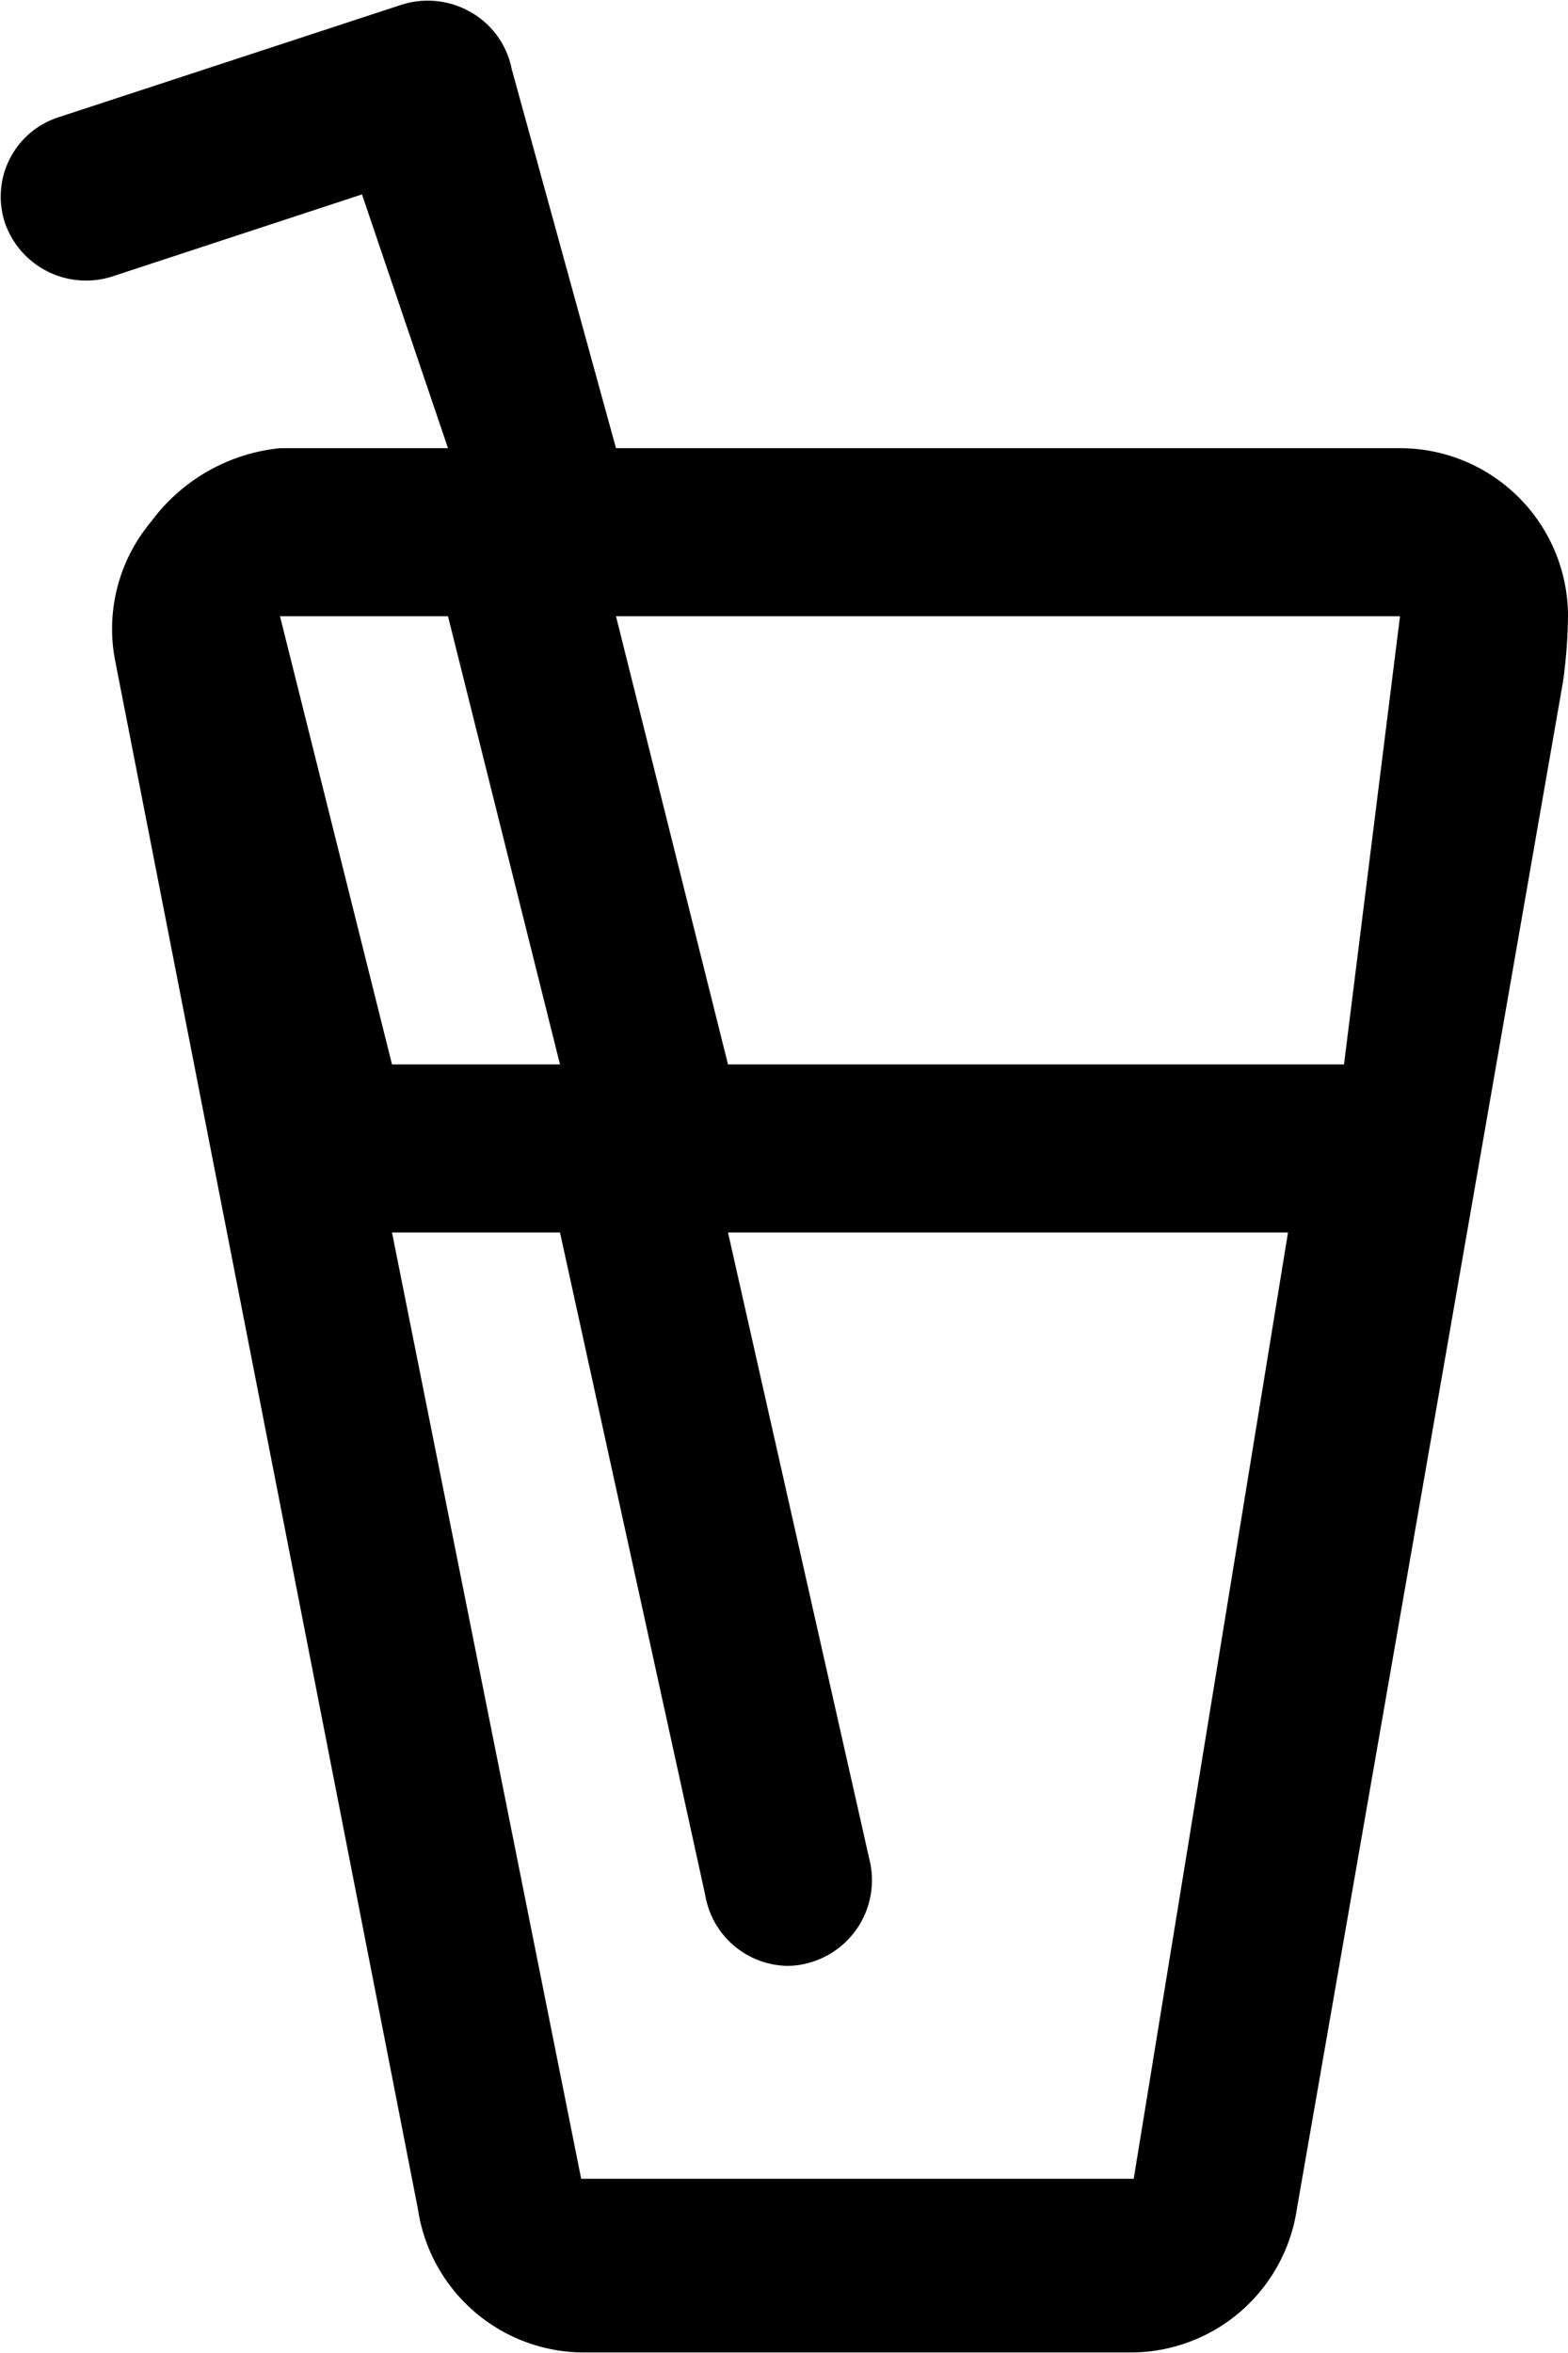 <svg xmlns="http://www.w3.org/2000/svg" width="28" height="42" viewBox="0 0 28 42">
  <defs>
    <style>
      .cls-1 {
        fill-rule: evenodd;
      }
    </style>
  </defs>
  <path id="Cocktail" class="cls-1" d="M377,3210H363l-1.863-6.77a1.5,1.5,0,0,0-.726-1.01,1.537,1.537,0,0,0-1.257-.13l-6.1,2a1.489,1.489,0,0,0-.965,1.89,1.533,1.533,0,0,0,1.931.95l4.444-1.46L360,3210h-3a3.26,3.26,0,0,0-2.3,1.31,2.977,2.977,0,0,0-.652,2.44l5.415,27.68a3,3,0,0,0,2.914,2.56h9.867a3,3,0,0,0,2.914-2.56l4.754-27.27A9.146,9.146,0,0,0,380,3213,3,3,0,0,0,377,3210Zm0,3-1,8H365l-2-8h14Zm-17,0,2,8h-3l-2-8h3Zm12.245,27.89h-9.867L359,3224h3l2.594,11.83a1.515,1.515,0,0,0,1.471,1.26,1.336,1.336,0,0,0,.278-0.03,1.53,1.53,0,0,0,1.2-1.79L365,3224h10Z" transform="translate(-352 -3202)"/>
</svg>
